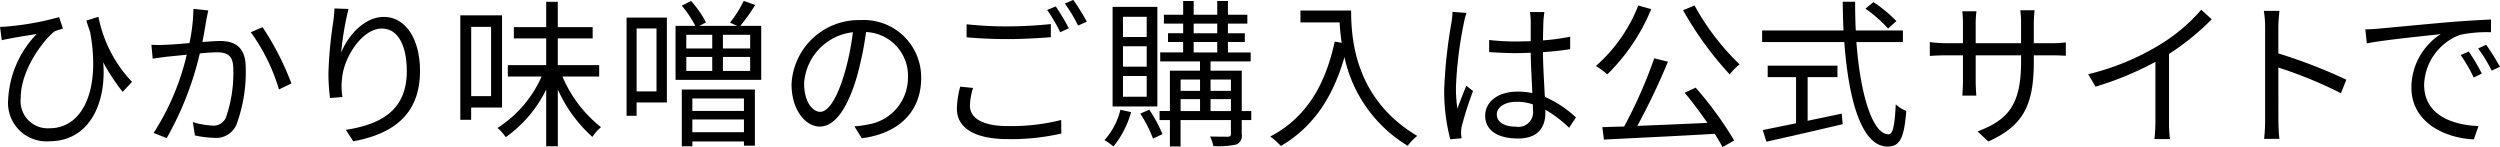 <svg xmlns="http://www.w3.org/2000/svg" width="238.018" height="14" viewBox="0 0 251.28 14.78">
  <defs>
    <style>
      .cls-1 {
        fill-rule: evenodd;
      }

    </style>
  </defs>
  <path id="footer-title.svg" class="cls-1" d="M777.272,5689.29a13.143,13.143,0,0,1-3.377-6.54l-1.217.38c0.128,0.4.257,0.8,0.385,1.17,1.072,5.83-.769,9.65-4.066,9.65a2.729,2.729,0,0,1-2.913-3.04c0-2.93,2.385-5.92,3.393-6.69,0.224-.11.624-0.21,0.848-0.29l-0.384-1.15a28.137,28.137,0,0,1-5.09.93c-0.288.03-.608,0.05-0.848,0.05l0.176,1.34c0.336-.08.608-0.13,0.88-0.18,0.625-.12,1.825-0.32,2.625-0.44a10.2,10.2,0,0,0-2.865,6.61,3.86,3.86,0,0,0,4.13,4.17c4.1,0,5.762-3.93,5.426-7.94a19.88,19.88,0,0,0,1.953,2.97Zm6.172-7.34a18.678,18.678,0,0,1-.4,3.44c-0.96.08-1.888,0.16-2.417,0.17a11.025,11.025,0,0,1-1.408,0l0.128,1.4c0.416-.07,1.056-0.15,1.424-0.2,0.417-.04,1.185-0.12,2-0.2a24.962,24.962,0,0,1-3.329,7.86l1.312,0.52a31.842,31.842,0,0,0,3.33-8.51c0.688-.07,1.312-0.11,1.7-0.11,1.009,0,1.665.25,1.665,1.69a13.615,13.615,0,0,1-.736,4.85,1.335,1.335,0,0,1-1.393.82,7.706,7.706,0,0,1-1.937-.35l0.208,1.34a9.65,9.65,0,0,0,1.857.24,2.226,2.226,0,0,0,2.321-1.33,15.216,15.216,0,0,0,.929-5.71c0-2.15-1.169-2.69-2.577-2.69-0.385,0-1.041.05-1.777,0.1,0.176-.85.32-1.78,0.4-2.25,0.064-.3.128-0.64,0.192-0.92Zm5.763,2.35a19.015,19.015,0,0,1,2.833,5.75l1.248-.6a27.8,27.8,0,0,0-2.9-5.66Zm8.413-2.39c-0.016.39-.064,0.87-0.128,1.36a41.812,41.812,0,0,0-.48,5.13,19.377,19.377,0,0,0,.16,2.51l1.248-.1a6.572,6.572,0,0,1-.032-1.93c0.192-2.08,2.017-4.95,3.986-4.95,1.68,0,2.513,1.79,2.513,4.29,0,3.99-2.689,5.36-6.131,5.89l0.753,1.15c3.937-.72,6.706-2.65,6.706-7.06,0-3.32-1.52-5.44-3.633-5.44-2,0-3.666,1.97-4.29,3.6a29.5,29.5,0,0,1,.736-4.4Zm15.741,1.85v6.96h-2v-6.96h2Zm1.1,8.11v-9.27h-4.194v10.5h1.089v-1.23h3.105Zm9.764-3.12v-1.14h-4.162v-2.69h3.506v-1.13h-3.506v-2.55H818.9v2.55H815.65v1.13H818.9v2.69h-3.858v1.14h3.394a11.7,11.7,0,0,1-4.434,5.17,4.412,4.412,0,0,1,.832.93,12.758,12.758,0,0,0,4.066-4.79v5.7h1.168v-5.71a14.114,14.114,0,0,0,3.474,4.77,4.782,4.782,0,0,1,.864-0.98,12.835,12.835,0,0,1-3.873-5.09h3.7Zm5.762-4.83v6.33h-2v-6.33h2Zm1.041-1.09h-4.05v9.87h1.008v-1.34h3.042v-8.53Zm7.747,8.13v1.25h-5.186v-1.25h5.186Zm-5.186,3.39v-1.28h5.186v1.28h-5.186Zm-1.057,1.41h1.057v-0.48h5.186v0.42h1.1v-5.64h-7.347v5.7Zm6.867-9.83h-2.737v-1.37H839.4v1.37Zm0,2.26h-2.737v-1.41H839.4v1.41Zm-6.419-1.41h2.609v1.41h-2.609v-1.41Zm0-2.22h2.609v1.37h-2.609v-1.37Zm5.427-.9a17.979,17.979,0,0,0,1.5-2.1l-1.152-.41a12.361,12.361,0,0,1-1.377,2.19l0.72,0.32H834.3l0.656-.35a9.83,9.83,0,0,0-1.5-2.15l-0.929.47a10.851,10.851,0,0,1,1.361,2.03H831.9v5.43h8.611v-5.43h-2.1Zm8.033,8.64c-0.688,0-1.617-.88-1.617-2.88a5.521,5.521,0,0,1,4.9-5.12,25.416,25.416,0,0,1-.88,4.27C848.029,5691.25,847.148,5692.3,846.444,5692.3Zm4.178,2.66c3.777-.5,5.97-2.72,5.97-6.05a5.758,5.758,0,0,0-6.082-5.83,6.769,6.769,0,0,0-6.947,6.45c0,2.61,1.424,4.25,2.833,4.25,1.473,0,2.737-1.69,3.713-4.93a33.29,33.29,0,0,0,.945-4.57,4.4,4.4,0,0,1,4.21,4.6,4.759,4.759,0,0,1-4.018,4.69,9.643,9.643,0,0,1-1.361.19Zm19.5-13.25-0.865.35a16.583,16.583,0,0,1,1.313,2.24l0.864-.4A22.642,22.642,0,0,0,870.118,5681.71Zm1.76-.66-0.848.37a14.8,14.8,0,0,1,1.329,2.21l0.88-.39A23.1,23.1,0,0,0,871.878,5681.05Zm-10.724,3.76c1.265,0.11,2.609.18,4.194,0.18,1.472,0,3.2-.11,4.273-0.19v-1.32c-1.136.12-2.753,0.23-4.273,0.23a36.221,36.221,0,0,1-4.194-.21v1.31Zm-0.64,4.96a8.928,8.928,0,0,0-.336,2.21c0,1.99,1.872,3.06,5.09,3.06a22.32,22.32,0,0,0,5.41-.56l-0.016-1.36a20.512,20.512,0,0,1-5.426.61c-2.529,0-3.746-.84-3.746-2.04a6.086,6.086,0,0,1,.32-1.79Zm18.743-4.99h-2.385v-2.03h2.385v2.03Zm0,2.98h-2.385v-2.05h2.385v2.05Zm0,3.02h-2.385v-2.08h2.385v2.08Zm1.072-9.03h-4.5v10.01h4.5v-10.01Zm-3.713,10.34a7.047,7.047,0,0,1-1.6,3.05,7.576,7.576,0,0,1,.9.64,9.58,9.58,0,0,0,1.776-3.45Zm2,0.39a13.434,13.434,0,0,1,1.28,2.51l0.945-.45a13.641,13.641,0,0,0-1.329-2.46Zm7.059-.26v-1.2h2.048v1.2h-2.048Zm-3.01-1.2h1.953v1.2h-1.953v-1.2Zm1.953-1.97v1.14h-1.953v-1.14h1.953Zm3.105,0v1.14h-2.048v-1.14h2.048Zm-3.745-3.77h2.369v1.05h-2.369v-1.05Zm0-1.85h2.369v0.97h-2.369v-0.97Zm5.794,8.79h-0.96v-4.06h-3.137v-0.93h4.033v-0.9H887.42v-1.05h1.7v-0.88h-1.7v-0.97h1.953v-0.89H887.42v-1.38h-1.072v1.38h-2.369v-1.38h-1.057v1.38h-1.936v0.89h1.936v0.97H881.4v0.88h1.52v1.05h-2.305v0.9h4v0.93h-3.025v4.06h-1.041v0.91h1.041v2.65h1.072v-2.65h5.058v1.4c0,0.21-.08.25-0.272,0.27-0.224,0-.992,0-1.824-0.02a3.962,3.962,0,0,1,.336.96,8.289,8.289,0,0,0,2.321-.16,0.949,0.949,0,0,0,.528-1.05v-1.4h0.96v-0.91Zm4.938-10.1v1.19h3.937c0.032,0.61.1,1.31,0.209,2.05l-0.7-.12c-0.976,4.49-2.945,7.7-6.482,9.54a7.951,7.951,0,0,1,1.072.95c3.185-1.87,5.2-4.79,6.387-8.93a13.8,13.8,0,0,0,6.354,8.91,5.511,5.511,0,0,1,.961-0.99c-6.275-3.73-6.643-9.76-6.643-12.6h-5.09Zm15.283,0.13a6.965,6.965,0,0,1-.112,1.12,49.382,49.382,0,0,0-.721,6.66,19.2,19.2,0,0,0,.609,5.03l1.136-.1c-0.016-.16-0.048-0.38-0.048-0.54a2.734,2.734,0,0,1,.08-0.71,33.953,33.953,0,0,1,1.121-3.5l-0.673-.53c-0.272.64-.64,1.58-0.9,2.3a14,14,0,0,1-.144-2.16,39.041,39.041,0,0,1,.784-6.39,7.907,7.907,0,0,1,.272-1.07Zm8.083,9.83a1.479,1.479,0,0,1-1.729,1.71c-1.136,0-1.9-.45-1.9-1.23,0-.74.816-1.27,2-1.27a4.854,4.854,0,0,1,1.617.26C918.077,5691.74,918.077,5691.93,918.077,5692.08Zm4.322,0.78a10.889,10.889,0,0,0-3.122-2.06c-0.064-1.33-.176-2.92-0.192-4.5,0.945-.06,1.873-0.16,2.737-0.3v-1.25a22.264,22.264,0,0,1-2.737.37c0.016-.74.032-1.48,0.048-1.91a8.792,8.792,0,0,1,.1-0.94h-1.456a6.365,6.365,0,0,1,.08.96v1.97c-0.5.01-.993,0.03-1.489,0.03a23.821,23.821,0,0,1-2.689-.15v1.22c0.929,0.05,1.761.1,2.657,0.1,0.512,0,1.009-.02,1.521-0.04,0.016,1.32.112,2.84,0.16,4.05a7.512,7.512,0,0,0-1.473-.14c-2.08,0-3.265,1.09-3.265,2.42,0,1.41,1.169,2.29,3.3,2.29,2.145,0,2.753-1.28,2.753-2.6v-0.29a12.327,12.327,0,0,1,2.385,1.81Zm6.272-11.25a15.806,15.806,0,0,1-4.257,6.08,8.4,8.4,0,0,1,1.136.85,19.624,19.624,0,0,0,4.418-6.56Zm4.658,8.77c0.753,0.9,1.569,1.99,2.289,3.03-2.417.11-4.882,0.22-7.043,0.3a67.9,67.9,0,0,0,3.074-6.45l-1.377-.34a47.419,47.419,0,0,1-3.025,6.86c-0.8.01-1.537,0.04-2.193,0.06l0.16,1.25c2.849-.15,7.107-0.34,11.141-0.58,0.3,0.48.576,0.95,0.784,1.33l1.168-.66a35.776,35.776,0,0,0-3.873-5.31Zm-0.16-8.29a34.372,34.372,0,0,0,4.69,6.45,5.556,5.556,0,0,1,.993-1.01,24.629,24.629,0,0,1-4.53-5.92Zm21.441,1.09a13.957,13.957,0,0,0-2.305-1.91l-0.8.66a13.98,13.98,0,0,1,2.273,2Zm-8.916,5.63h2.993v-1.15h-7.011v1.15h2.85v4.64c-1.281.26-2.449,0.5-3.346,0.68l0.368,1.17c2.033-.45,4.962-1.12,7.667-1.76l-0.1-1.06c-1.152.25-2.305,0.48-3.425,0.72v-4.39Zm9.572-3.52v-1.17h-4.738c-0.048-.94-0.064-1.9-0.064-2.89h-1.249c0.016,0.97.032,1.95,0.08,2.89h-8.179v1.17h8.26c0.432,5.91,1.76,10.5,4.353,10.5,1.217,0,1.665-.81,1.873-3.58a3.415,3.415,0,0,1-1.056-.66c-0.1,2.13-.289,3.01-0.721,3.01-1.584,0-2.833-3.89-3.233-9.27h4.674Zm13.157,0.11v-2a12.162,12.162,0,0,1,.08-1.31h-1.441a8.932,8.932,0,0,1,.08,1.31v2h-4.561v-2.05a9.691,9.691,0,0,1,.08-1.16h-1.425c0.016,0.16.064,0.65,0.064,1.16v2.05h-1.713a12.271,12.271,0,0,1-1.616-.11v1.39c0.192-.01.912-0.06,1.616-0.06H961.3v2.59c0,0.61-.048,1.3-0.064,1.46h1.409c-0.016-.16-0.064-0.86-0.064-1.46v-2.59h4.561v0.67c0,4.48-1.456,5.86-4.369,6.98l1.072,1.01c3.665-1.63,4.578-3.83,4.578-8.1v-0.56h1.761c0.7,0,1.3.03,1.456,0.05v-1.35a9.89,9.89,0,0,1-1.456.08h-1.761Zm16.832-3.36a17.622,17.622,0,0,1-4.209,3.54,25.275,25.275,0,0,1-7.155,2.94l0.736,1.25a31.985,31.985,0,0,0,6.018-2.49v6.05a14.716,14.716,0,0,1-.1,1.71h1.569a12.023,12.023,0,0,1-.1-1.71v-6.85a25.137,25.137,0,0,0,4.29-3.48Zm14.58,7.03a51.766,51.766,0,0,0-6.835-2.64v-2.61c0-.48.064-1.17,0.112-1.67h-1.568a10.186,10.186,0,0,1,.128,1.67v9.31a17.424,17.424,0,0,1-.1,1.89h1.536a18.689,18.689,0,0,1-.1-1.89L993,5687.85a42.432,42.432,0,0,1,6.291,2.58Zm12.3-2.83-0.81.35a14.668,14.668,0,0,1,1.31,2.26l0.82-.39A18.871,18.871,0,0,0,1012.14,5686.24Zm1.75-.68-0.8.37a14.746,14.746,0,0,1,1.36,2.23l0.83-.39A25.077,25.077,0,0,0,1013.89,5685.56Zm-12.14-1.55,0.15,1.41c1.71-.35,6.03-0.77,7.43-0.93a6.411,6.411,0,0,0-2.95,5.35c0,3.53,3.35,5.1,6.28,5.23l0.46-1.34c-2.58-.1-5.46-1.08-5.46-4.16a5.533,5.533,0,0,1,3.62-5.01,13.074,13.074,0,0,1,3.1-.26v-1.28c-1.05.05-2.54,0.13-4.27,0.27-2.91.26-5.91,0.55-6.95,0.64C1002.86,5683.96,1002.36,5684,1001.75,5684.01Z" transform="translate(-764 -5681.06)" />
</svg>
